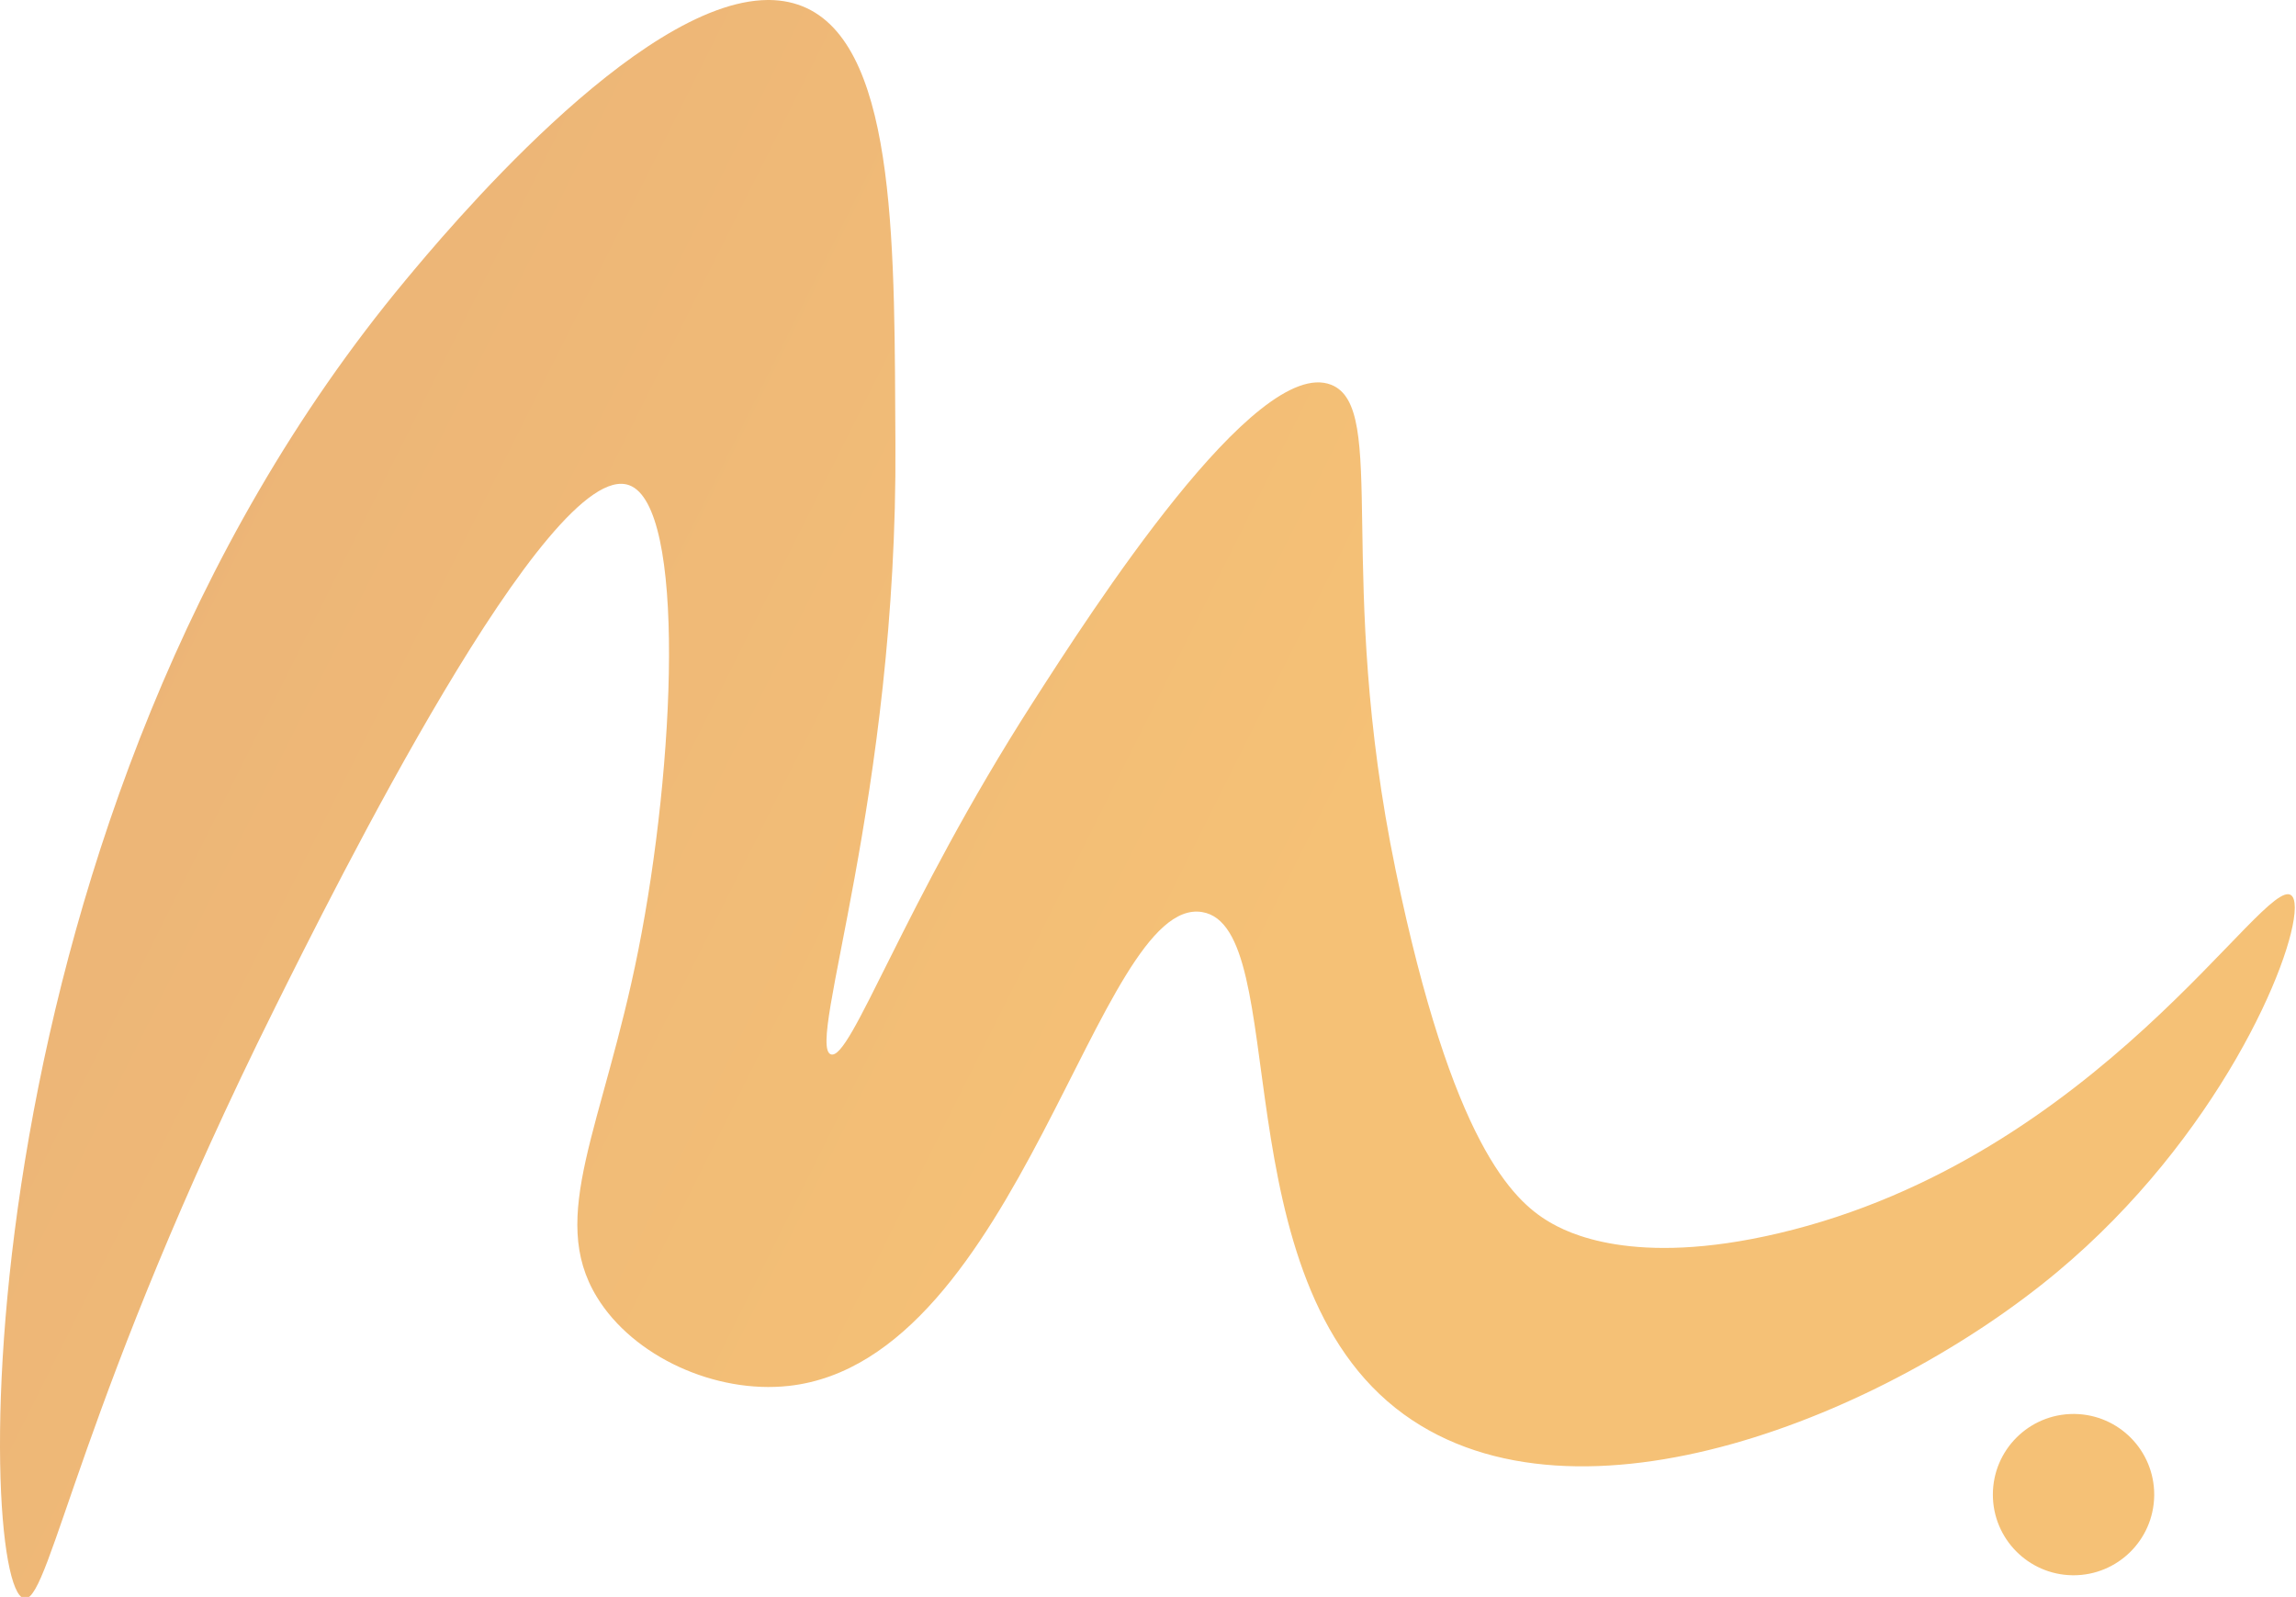<svg xmlns="http://www.w3.org/2000/svg" xmlns:xlink="http://www.w3.org/1999/xlink" width="542px" height="377px" viewBox="0 0 542 377"><title>logo_mustard</title><defs><linearGradient x1="57.375%" y1="60.718%" x2="-104.732%" y2="5.293%" id="linearGradient-1"><stop stop-color="#F5C176" offset="0%"></stop><stop stop-color="#D99B7A" offset="100%"></stop></linearGradient></defs><g id="logo_mustard" stroke="none" stroke-width="1" fill="none" fill-rule="evenodd"><path d="M181.654,-1.13686838e-13 C184.748,0.036 187.699,0.64 190.428,1.915 C212.068,12.041 211.081,60.498 211.374,104.665 C211.93,187.875 190.194,246.841 196.137,248.906 C200.829,250.54 213.127,213.663 243.751,165.917 C257.557,144.397 296.397,83.844 314.225,90.829 C327.912,96.191 315.057,135.773 329.462,205.44 C342.814,269.966 357.183,283.401 365.651,288.429 C369.787,290.882 385.353,299.267 419.848,291.152 C495.374,273.377 534.615,206.362 540.881,211.365 C541.425,211.802 541.701,212.765 541.713,214.183 L541.713,214.183 L541.713,214.393 C541.599,226.374 523.513,268.679 485.643,300.278 C445.265,333.983 372.474,363.733 331.371,333.876 C287.755,302.193 305.242,218.78 283.752,215.314 C259.107,211.341 240.531,321.182 186.208,327.179 C168.907,329.088 149.493,320.291 140.905,306.203 C129.247,287.094 142.359,266.082 150.666,224.393 C159.397,180.58 162.019,119.441 148.523,114.546 C129.672,107.699 78.641,210.287 64.984,237.739 C19.154,329.872 11.942,377.246 5.952,377.372 L5.952,377.372 L5.898,377.372 C5.826,377.372 5.748,377.36 5.677,377.342 C-5.975,374.757 -9.47,192.669 95.673,66.22 C104.854,55.178 150.522,0.263 181.163,-1.13686838e-13 L181.163,-1.13686838e-13 Z M489.485,333.804 L489.824,333.807 C500.188,333.987 508.528,342.439 508.528,352.841 L508.528,352.841 L508.525,353.179 C508.344,363.538 499.893,371.884 489.485,371.884 L489.485,371.884 L489.146,371.881 C478.787,371.7 470.442,363.243 470.442,352.841 C470.442,342.326 478.97,333.804 489.485,333.804 L489.485,333.804 Z" id="Combined-Shape" fill="url(#linearGradient-1)"></path></g></svg>
